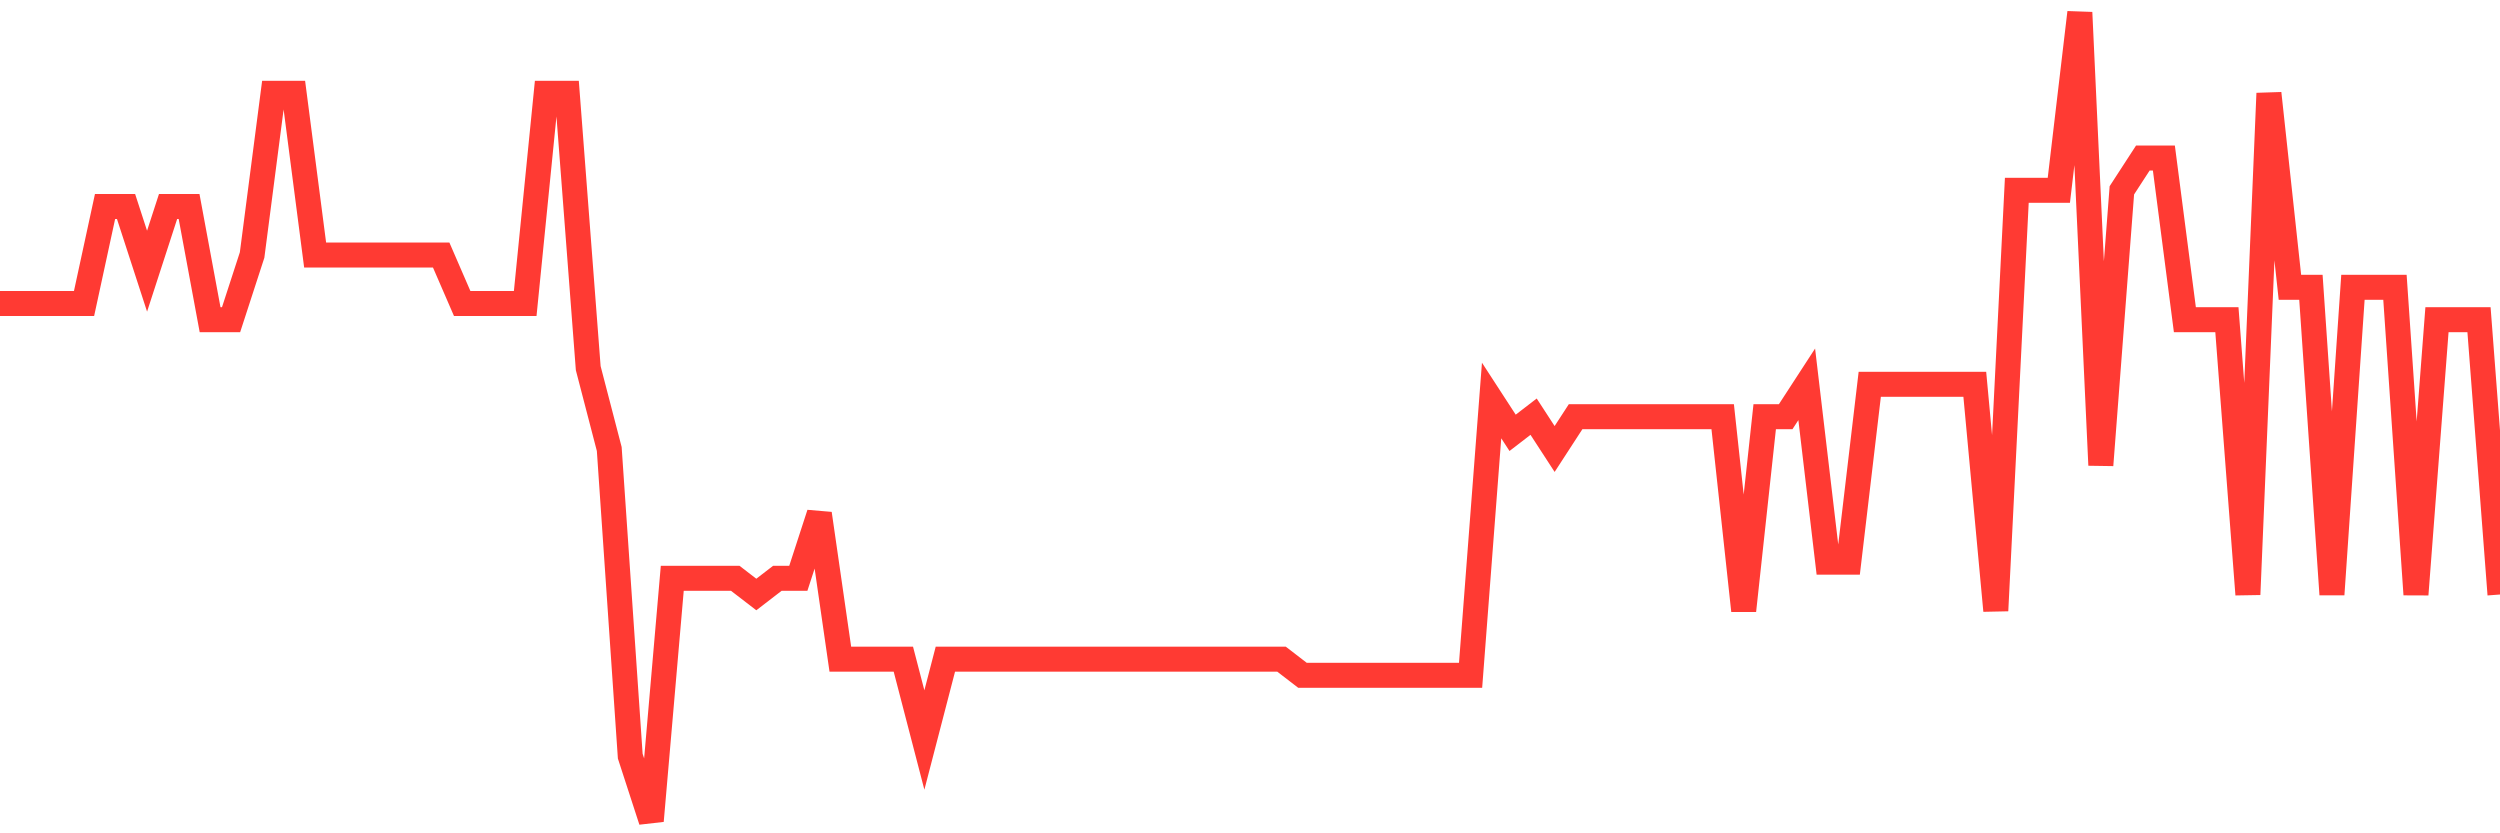 <svg
  xmlns="http://www.w3.org/2000/svg"
  xmlns:xlink="http://www.w3.org/1999/xlink"
  width="120"
  height="40"
  viewBox="0 0 120 40"
  preserveAspectRatio="none"
>
  <polyline
    points="0,14.568 1.008,14.568 2.017,14.568 3.025,14.568 4.034,14.568 5.042,9.912 6.05,9.912 7.059,13.016 8.067,9.912 9.076,9.912 10.084,15.344 11.092,15.344 12.101,12.24 13.109,4.48 14.118,4.48 15.126,12.24 16.134,12.24 17.143,12.24 18.151,12.24 19.16,12.24 20.168,12.24 21.176,12.24 22.185,14.568 23.193,14.568 24.202,14.568 25.21,14.568 26.218,4.48 27.227,4.48 28.235,17.672 29.244,21.552 30.252,36.296 31.261,39.4 32.269,27.76 33.277,27.76 34.286,27.76 35.294,27.76 36.303,28.536 37.311,27.76 38.319,27.76 39.328,24.656 40.336,31.64 41.345,31.64 42.353,31.64 43.361,31.64 44.37,35.52 45.378,31.64 46.387,31.64 47.395,31.64 48.403,31.64 49.412,31.64 50.42,31.64 51.429,31.64 52.437,31.64 53.445,31.64 54.454,31.64 55.462,31.64 56.471,31.64 57.479,31.64 58.487,31.64 59.496,31.64 60.504,31.64 61.513,31.64 62.521,32.416 63.529,32.416 64.538,32.416 65.546,32.416 66.555,32.416 67.563,32.416 68.571,32.416 69.58,32.416 70.588,32.416 71.597,19.224 72.605,20.776 73.613,20 74.622,21.552 75.63,20 76.639,20 77.647,20 78.655,20 79.664,20 80.672,20 81.681,20 82.689,20 83.697,29.312 84.706,20 85.714,20 86.723,18.448 87.731,26.984 88.739,26.984 89.748,18.448 90.756,18.448 91.765,18.448 92.773,18.448 93.782,18.448 94.79,18.448 95.798,29.312 96.807,9.136 97.815,9.136 98.824,9.136 99.832,0.6 100.84,22.328 101.849,9.136 102.857,7.584 103.866,7.584 104.874,15.344 105.882,15.344 106.891,15.344 107.899,28.536 108.908,4.48 109.916,13.792 110.924,13.792 111.933,28.536 112.941,13.792 113.95,13.792 114.958,13.792 115.966,28.536 116.975,15.344 117.983,15.344 118.992,15.344 120,28.536"
    fill="none"
    stroke="#ff3a33"
    stroke-width="1.2"
  >
  </polyline>
</svg>